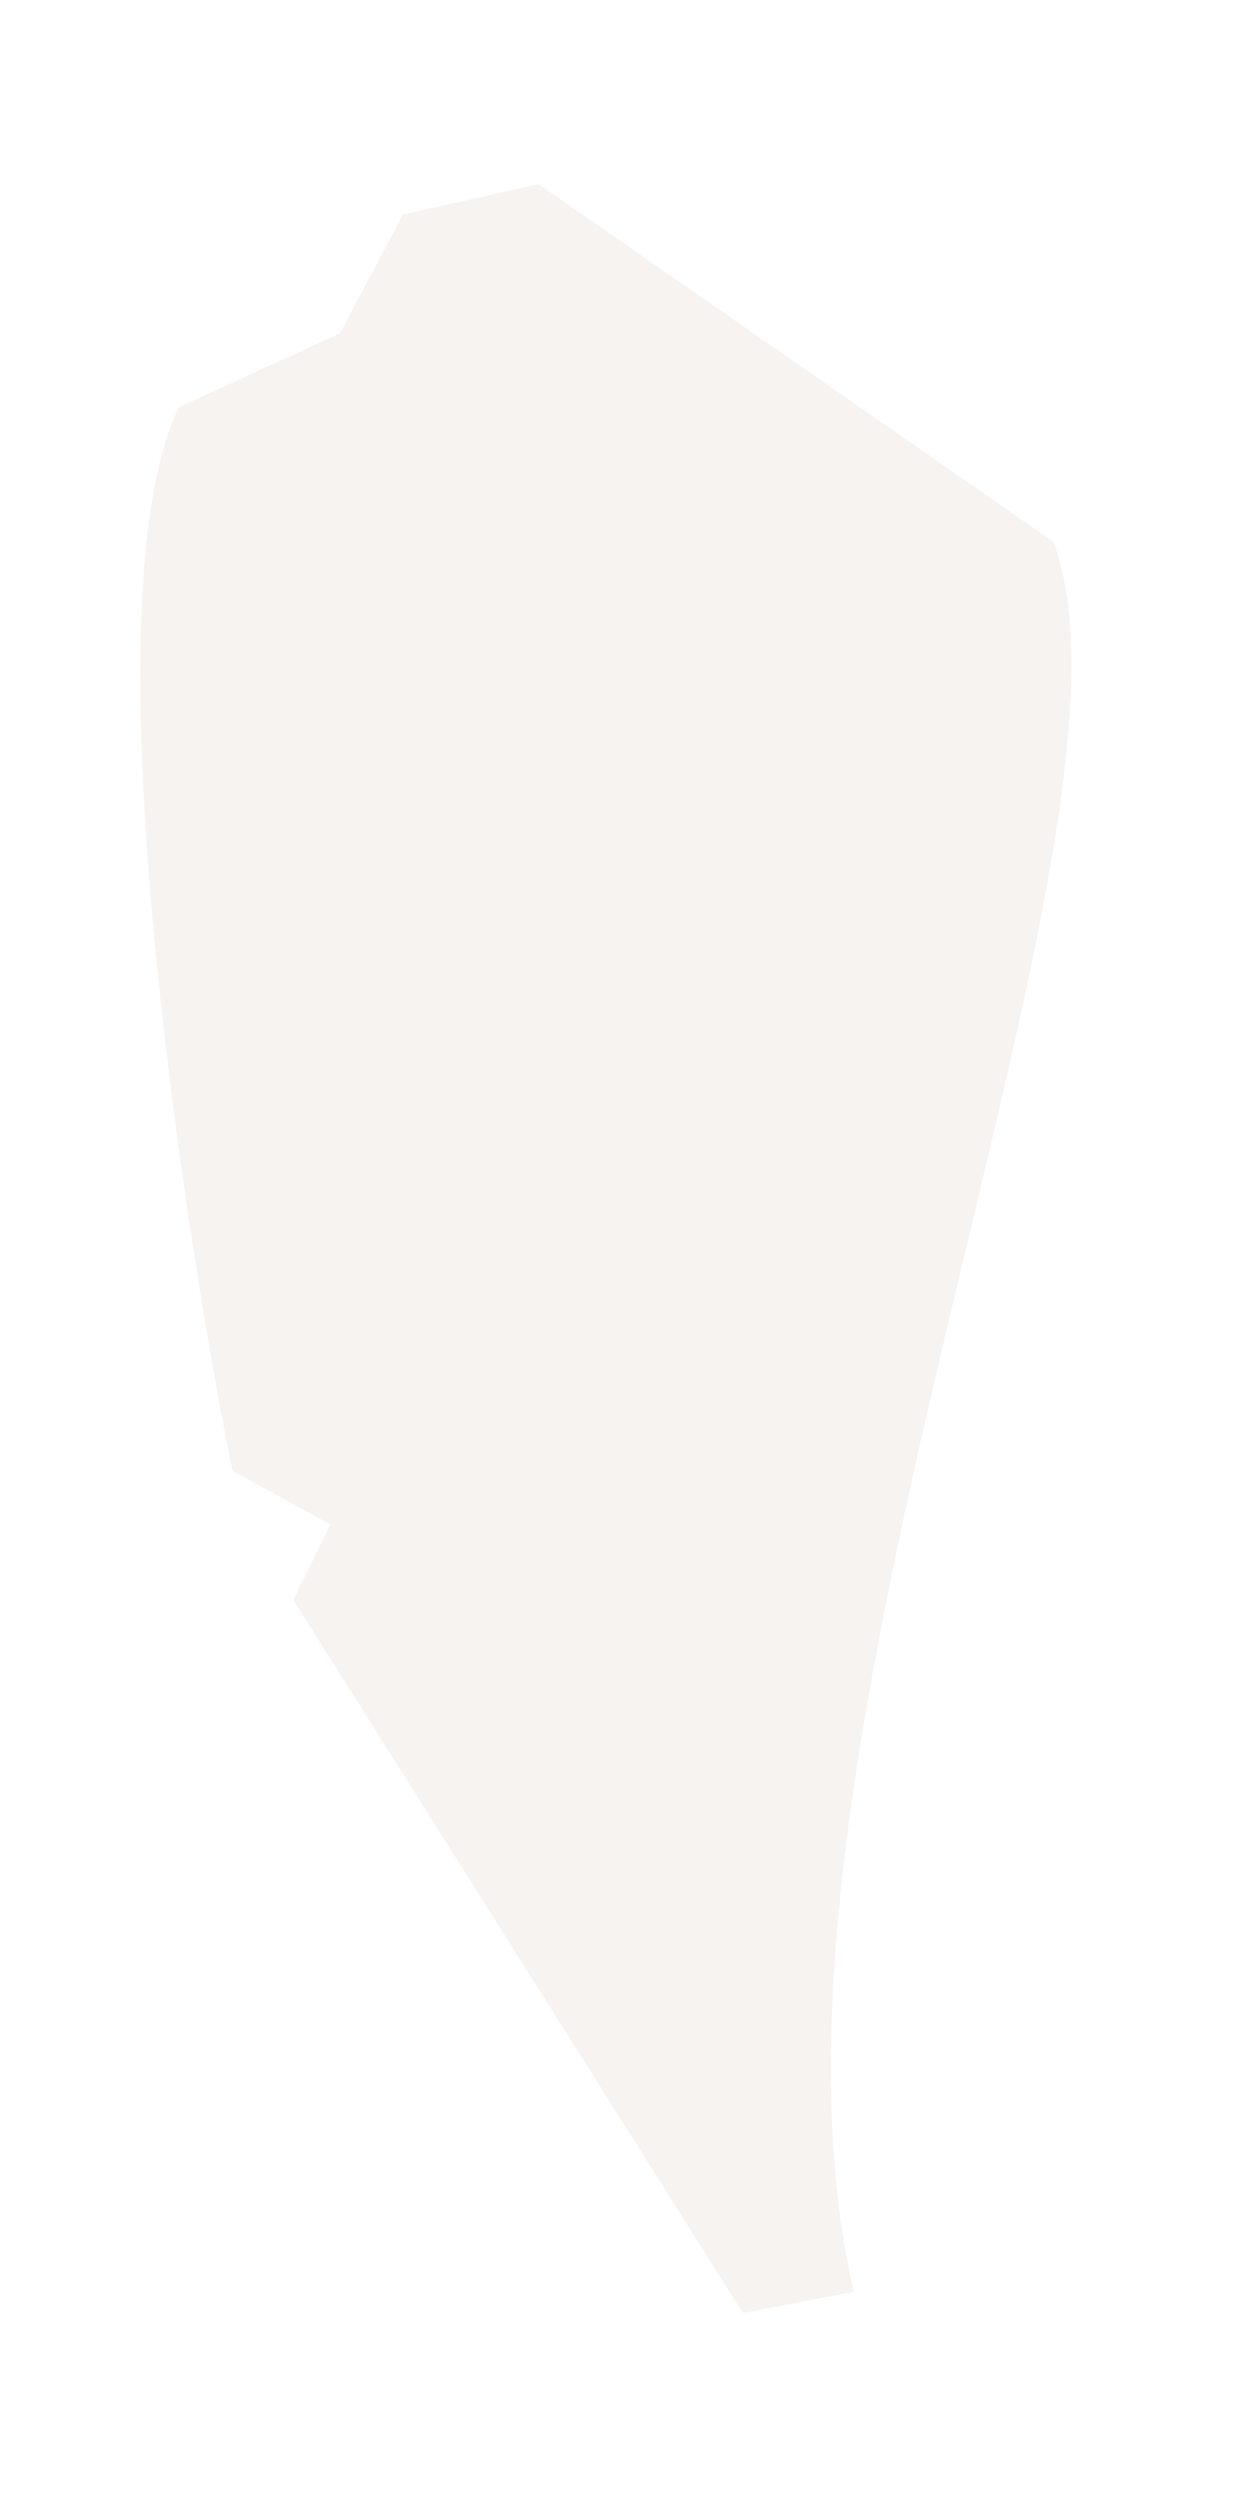 <?xml version="1.0" encoding="UTF-8"?><svg xmlns="http://www.w3.org/2000/svg" xmlns:xlink="http://www.w3.org/1999/xlink" xmlns:avocode="https://avocode.com/" id="SVGDoc668bf63909529" width="3px" height="6px" version="1.1" viewBox="0 0 3 6" aria-hidden="true" style="fill:url(#CerosGradient_idef1960a81);"><defs><linearGradient class="cerosgradient" data-cerosgradient="true" id="CerosGradient_idef1960a81" gradientUnits="userSpaceOnUse" x1="50%" y1="100%" x2="50%" y2="0%"><stop offset="0%" stop-color="rgba(238, 232, 227, 0.5)"/><stop offset="100%" stop-color="rgba(238, 232, 227, 0.5)"/></linearGradient><linearGradient/></defs><g><g><path d="M1.783,5.551v0l0.266,-0.051c-0.301,-1.286 0.743,-3.501 0.479,-4.2l-1.235,-0.858v0l-0.326,0.073v0l-0.151,0.285v0l-0.386,0.177c-0.231,0.465 0.028,2.069 0.128,2.553l0.235,0.129v0l-0.089,0.181v0z" fill="#fefee9" fill-opacity="1" style="fill:url(#CerosGradient_idef1960a81);"/></g></g></svg>